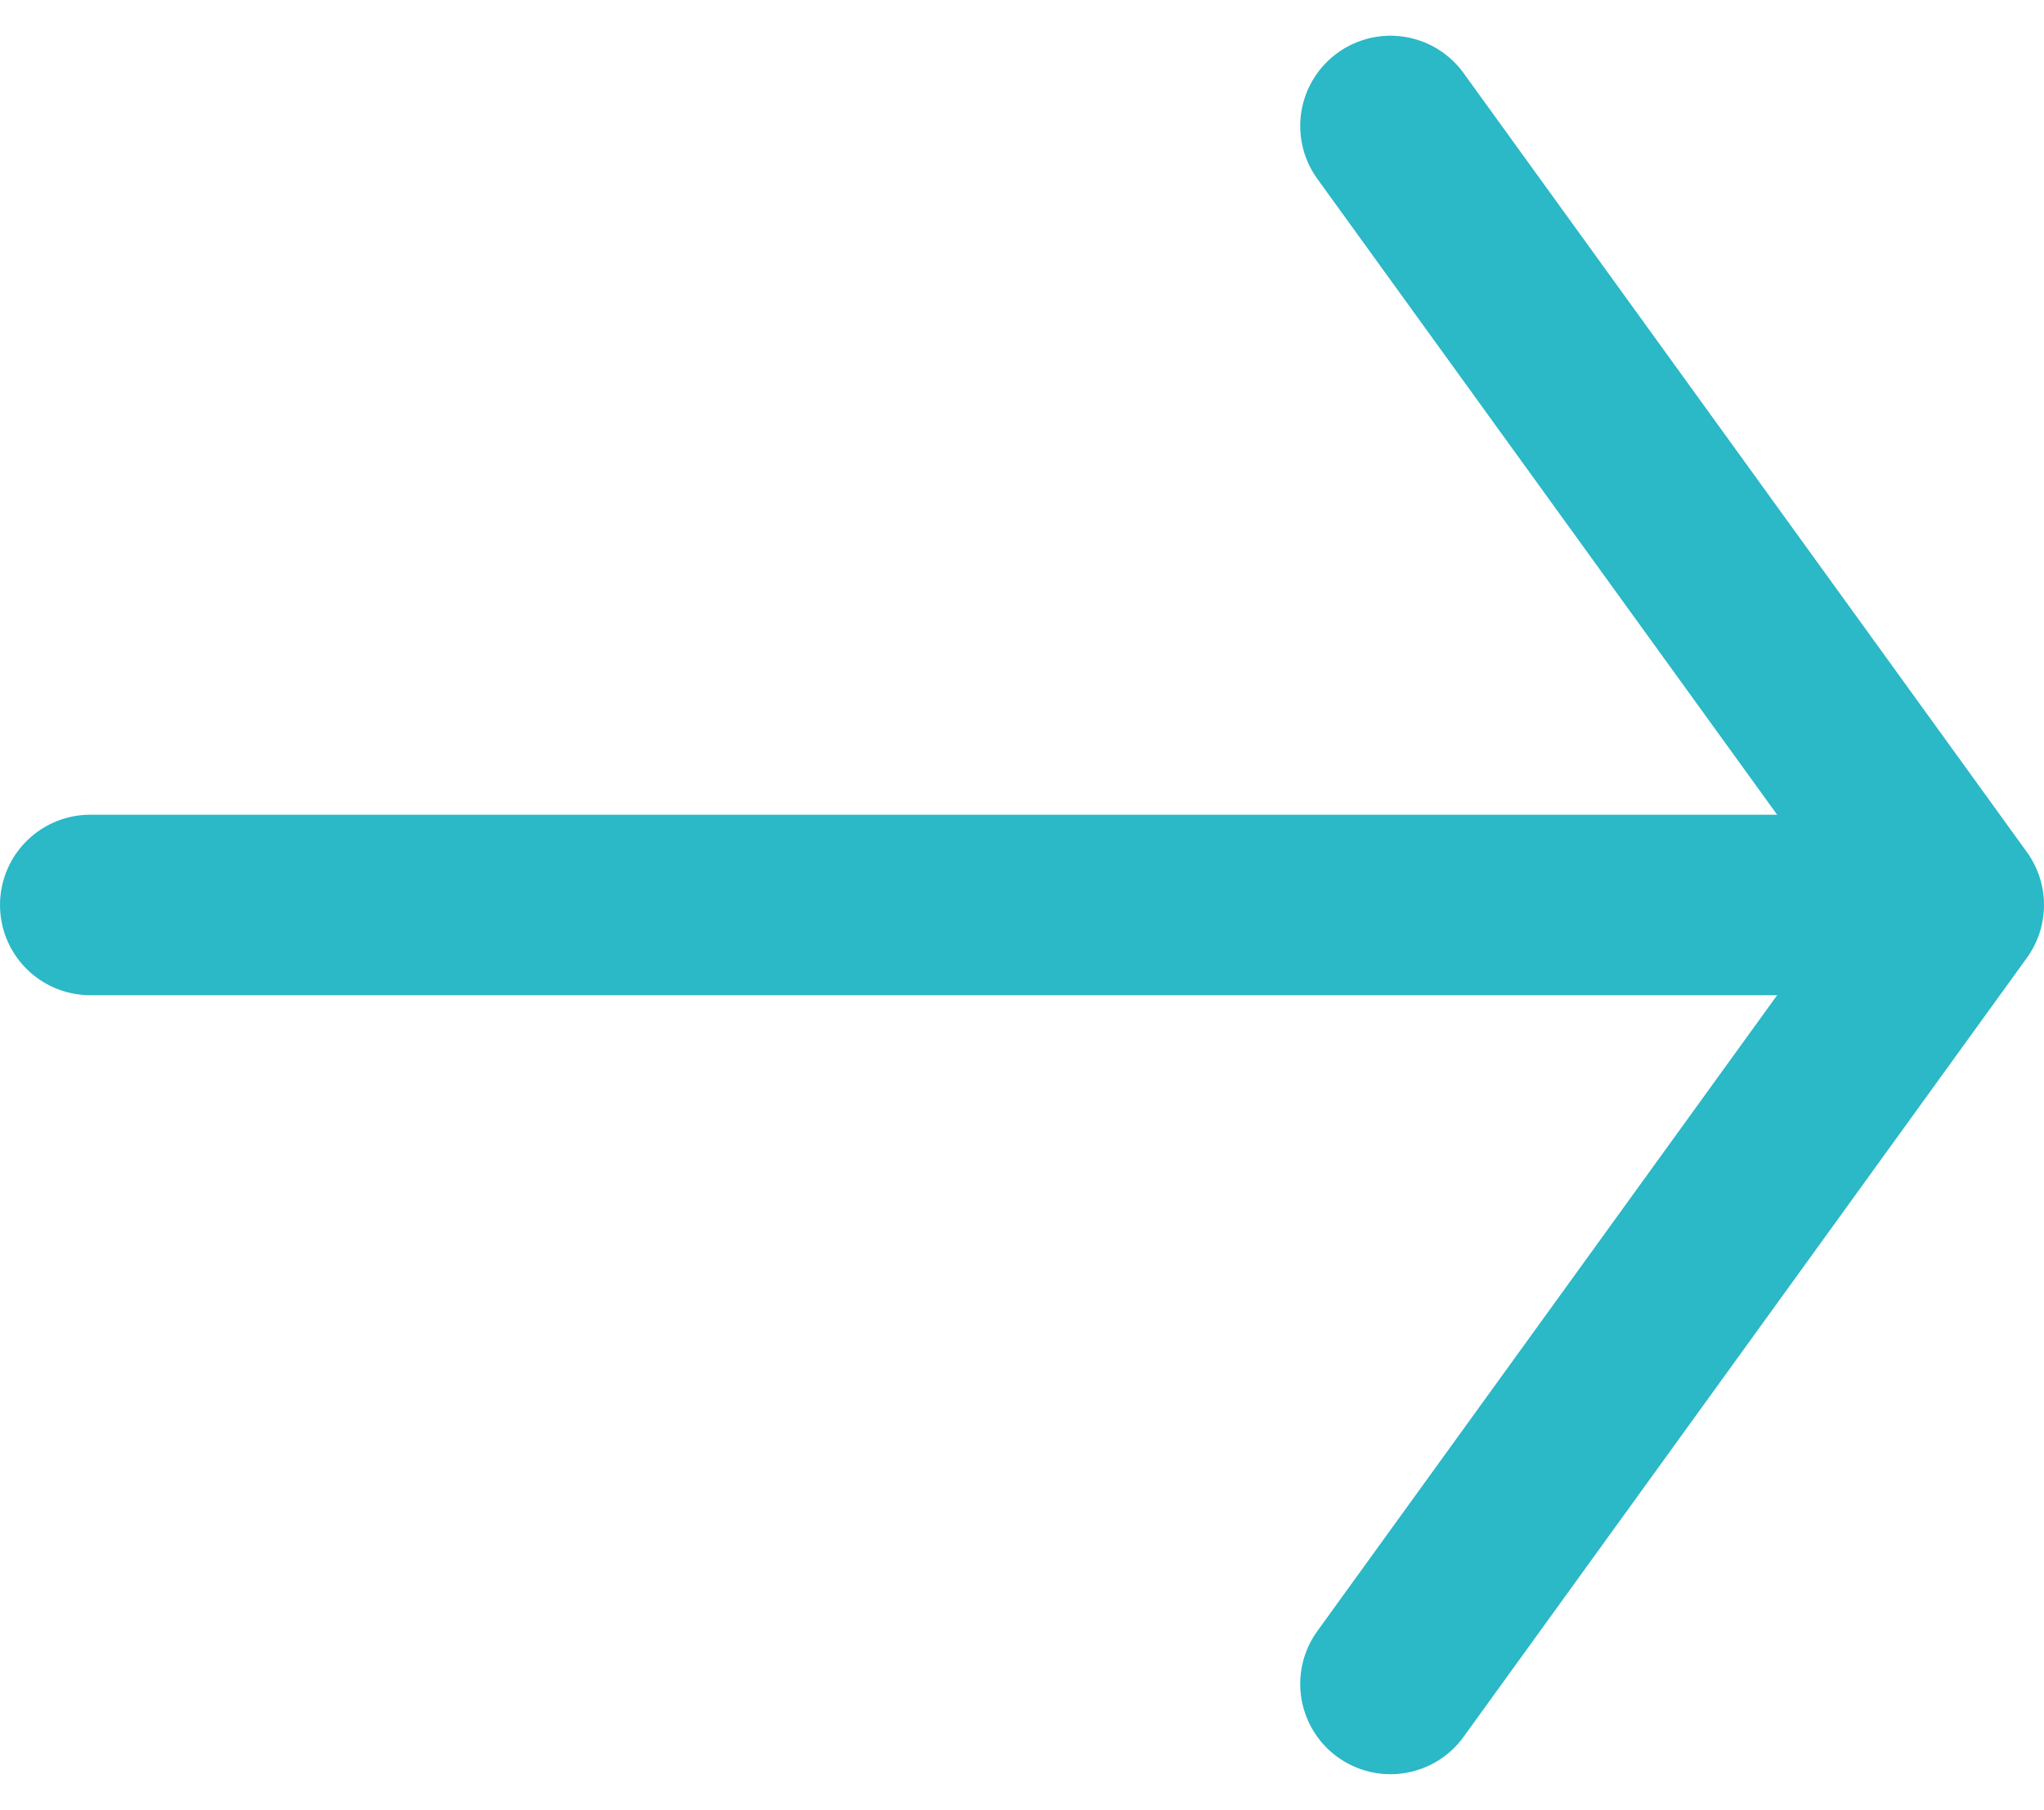 <svg xmlns="http://www.w3.org/2000/svg" width="22.65" height="20.059" viewBox="0 0 22.65 20.059"><defs><style>.a,.b{fill:none;stroke:#2bb8c7;stroke-linecap:round;stroke-width:2px;}.a{stroke-linejoin:round;}</style></defs><g transform="translate(1 1.396)"><path class="a" d="M0,6.242,8.633,0l8.633,6.242" transform="translate(20.65 0) rotate(90)"/><path class="b" d="M0,0V19.759" transform="translate(19.759 8.633) rotate(90)"/></g></svg>